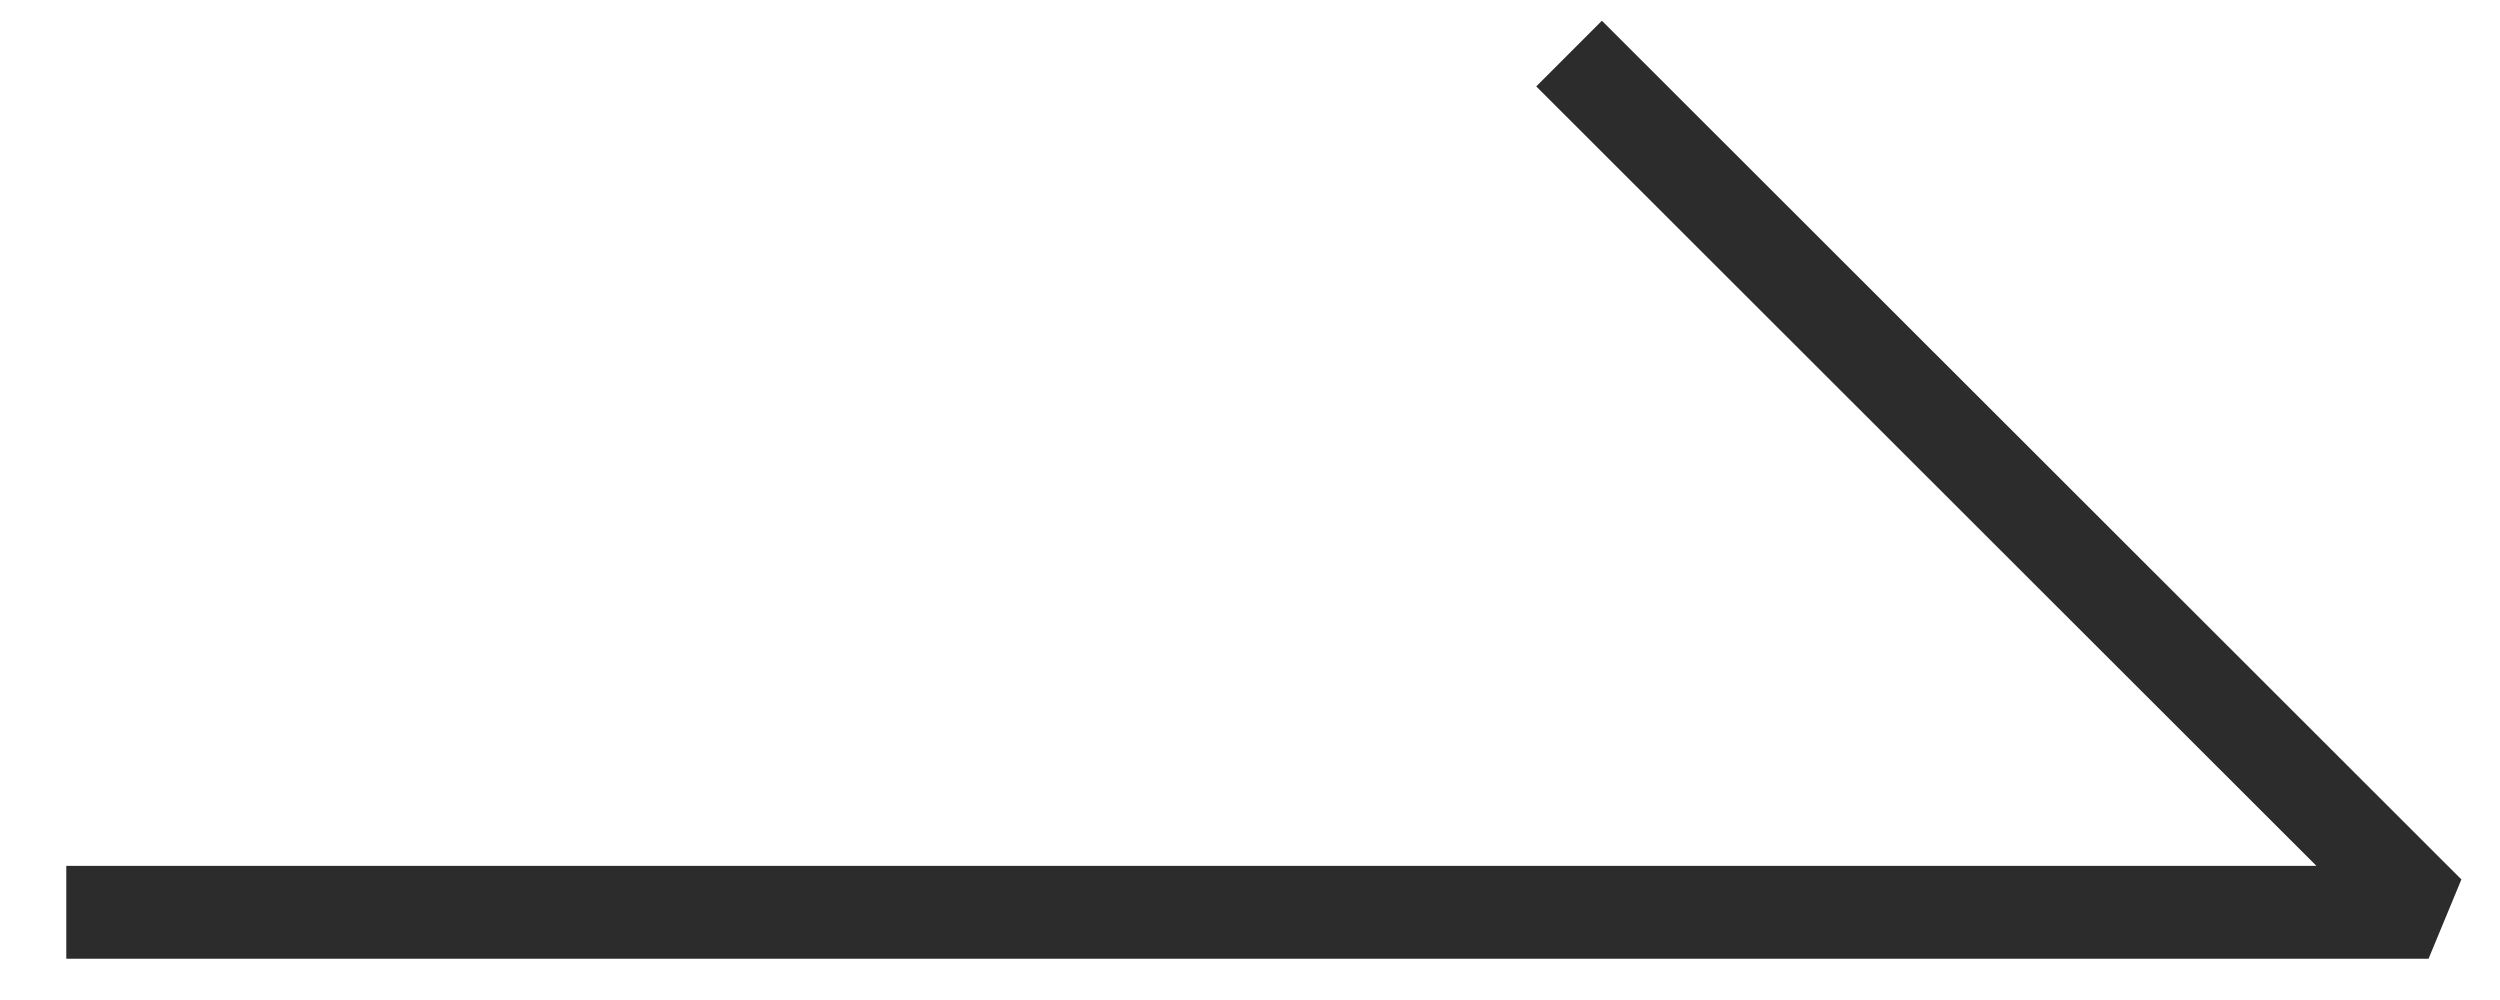 <svg width="35" height="14" viewBox="0 0 35 14" fill="none" xmlns="http://www.w3.org/2000/svg">
<path d="M21.967 0.75L34 12.772L0.928 12.772" stroke="#2C2C2C" stroke-width="1.3" stroke-linejoin="bevel"/>
</svg>
